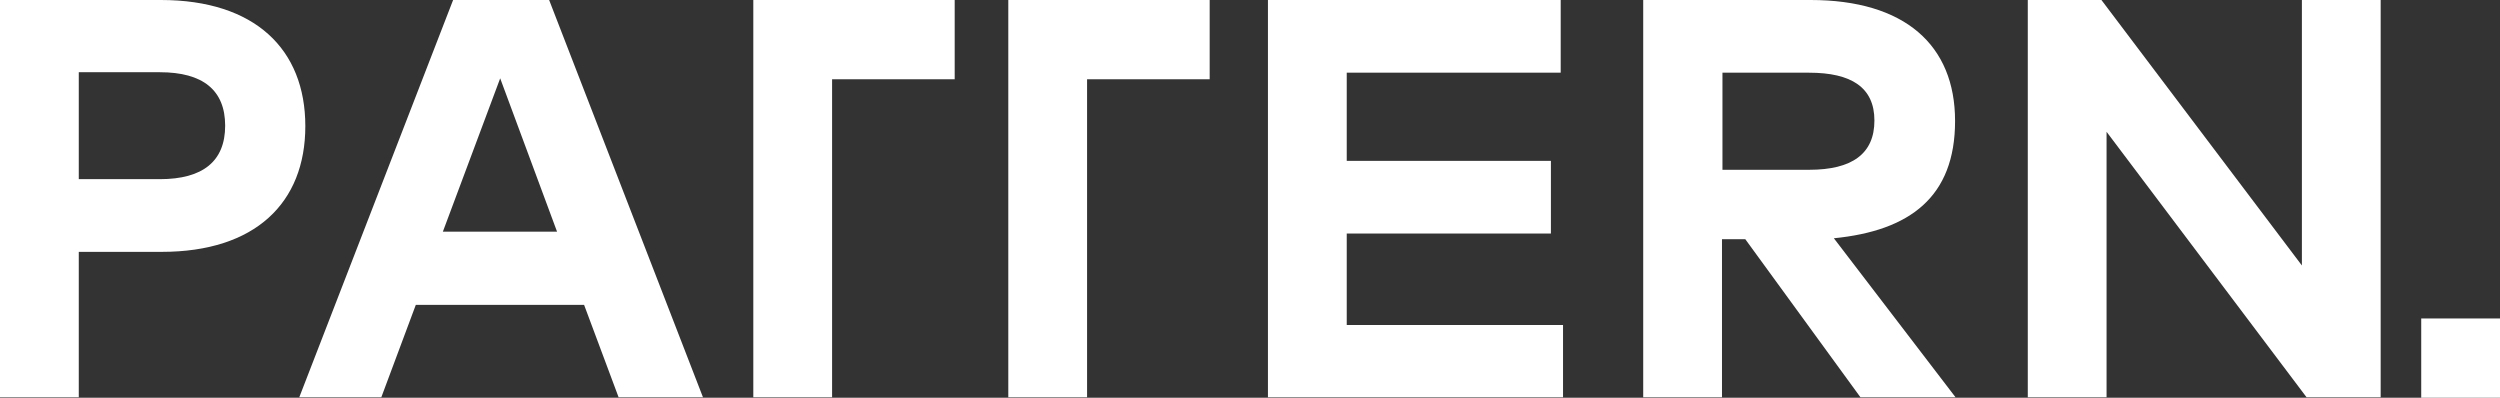 <svg width="176" height="28" viewBox="0 0 176 28" fill="none" xmlns="http://www.w3.org/2000/svg">
<rect x="0" y="0" width="176" height="28" fill="#333333" stroke="none"/>
<g clip-path="url(#clip0_165_3972)">
<path d="M5.546 17.731V27.967H0V0H11.322C17.951 0 21.495 3.467 21.495 8.882C21.495 14.297 17.951 17.731 11.388 17.731H5.546ZM5.546 5.118V12.613H11.256C14.276 12.613 15.851 11.358 15.851 8.849C15.851 6.34 14.276 5.085 11.256 5.085H5.546V5.118Z" fill="white"/>
<path d="M49.456 27.967H43.549L41.12 21.462H29.273L26.845 27.967H21.069L31.899 0H38.659L49.489 27.967H49.456ZM31.177 16.311H39.217L35.213 5.514L31.177 16.311Z" fill="white"/>
<path d="M57.234 0H67.21V5.58H58.579V27.967H53.033V5.217V0H57.234ZM85.161 0H75.185H70.984V5.217V27.967H76.53V5.58H85.161V0Z" fill="white"/>
<path d="M110.037 27.967H89.263V0H109.873V5.118H94.81V11.325H109.184V16.443H94.81V22.882H110.037V28V27.967Z" fill="white"/>
<path d="M127.463 0C134.092 0 137.637 3.17 137.637 8.519C137.637 13.868 134.453 16.245 129.104 16.774L137.669 27.967H130.975L122.869 16.84H121.228V27.967H115.682V0H127.43H127.463ZM121.261 5.118V11.953H127.365C130.384 11.953 131.959 10.83 131.959 8.486C131.959 6.142 130.318 5.118 127.365 5.118H121.261Z" fill="white"/>
<path d="M167.566 27.967H162.381L148.302 9.278V27.967H142.756V0H147.941L162.053 18.689V0H167.599V27.967H167.566Z" fill="white"/>
<path d="M176 22.42H170.454V28H176V22.42Z" fill="white"/>
</g>
<defs>
<clipPath id="clip0_165_3972">
<rect width="176" height="28" fill="white"/>
</clipPath>
</defs>
</svg>
